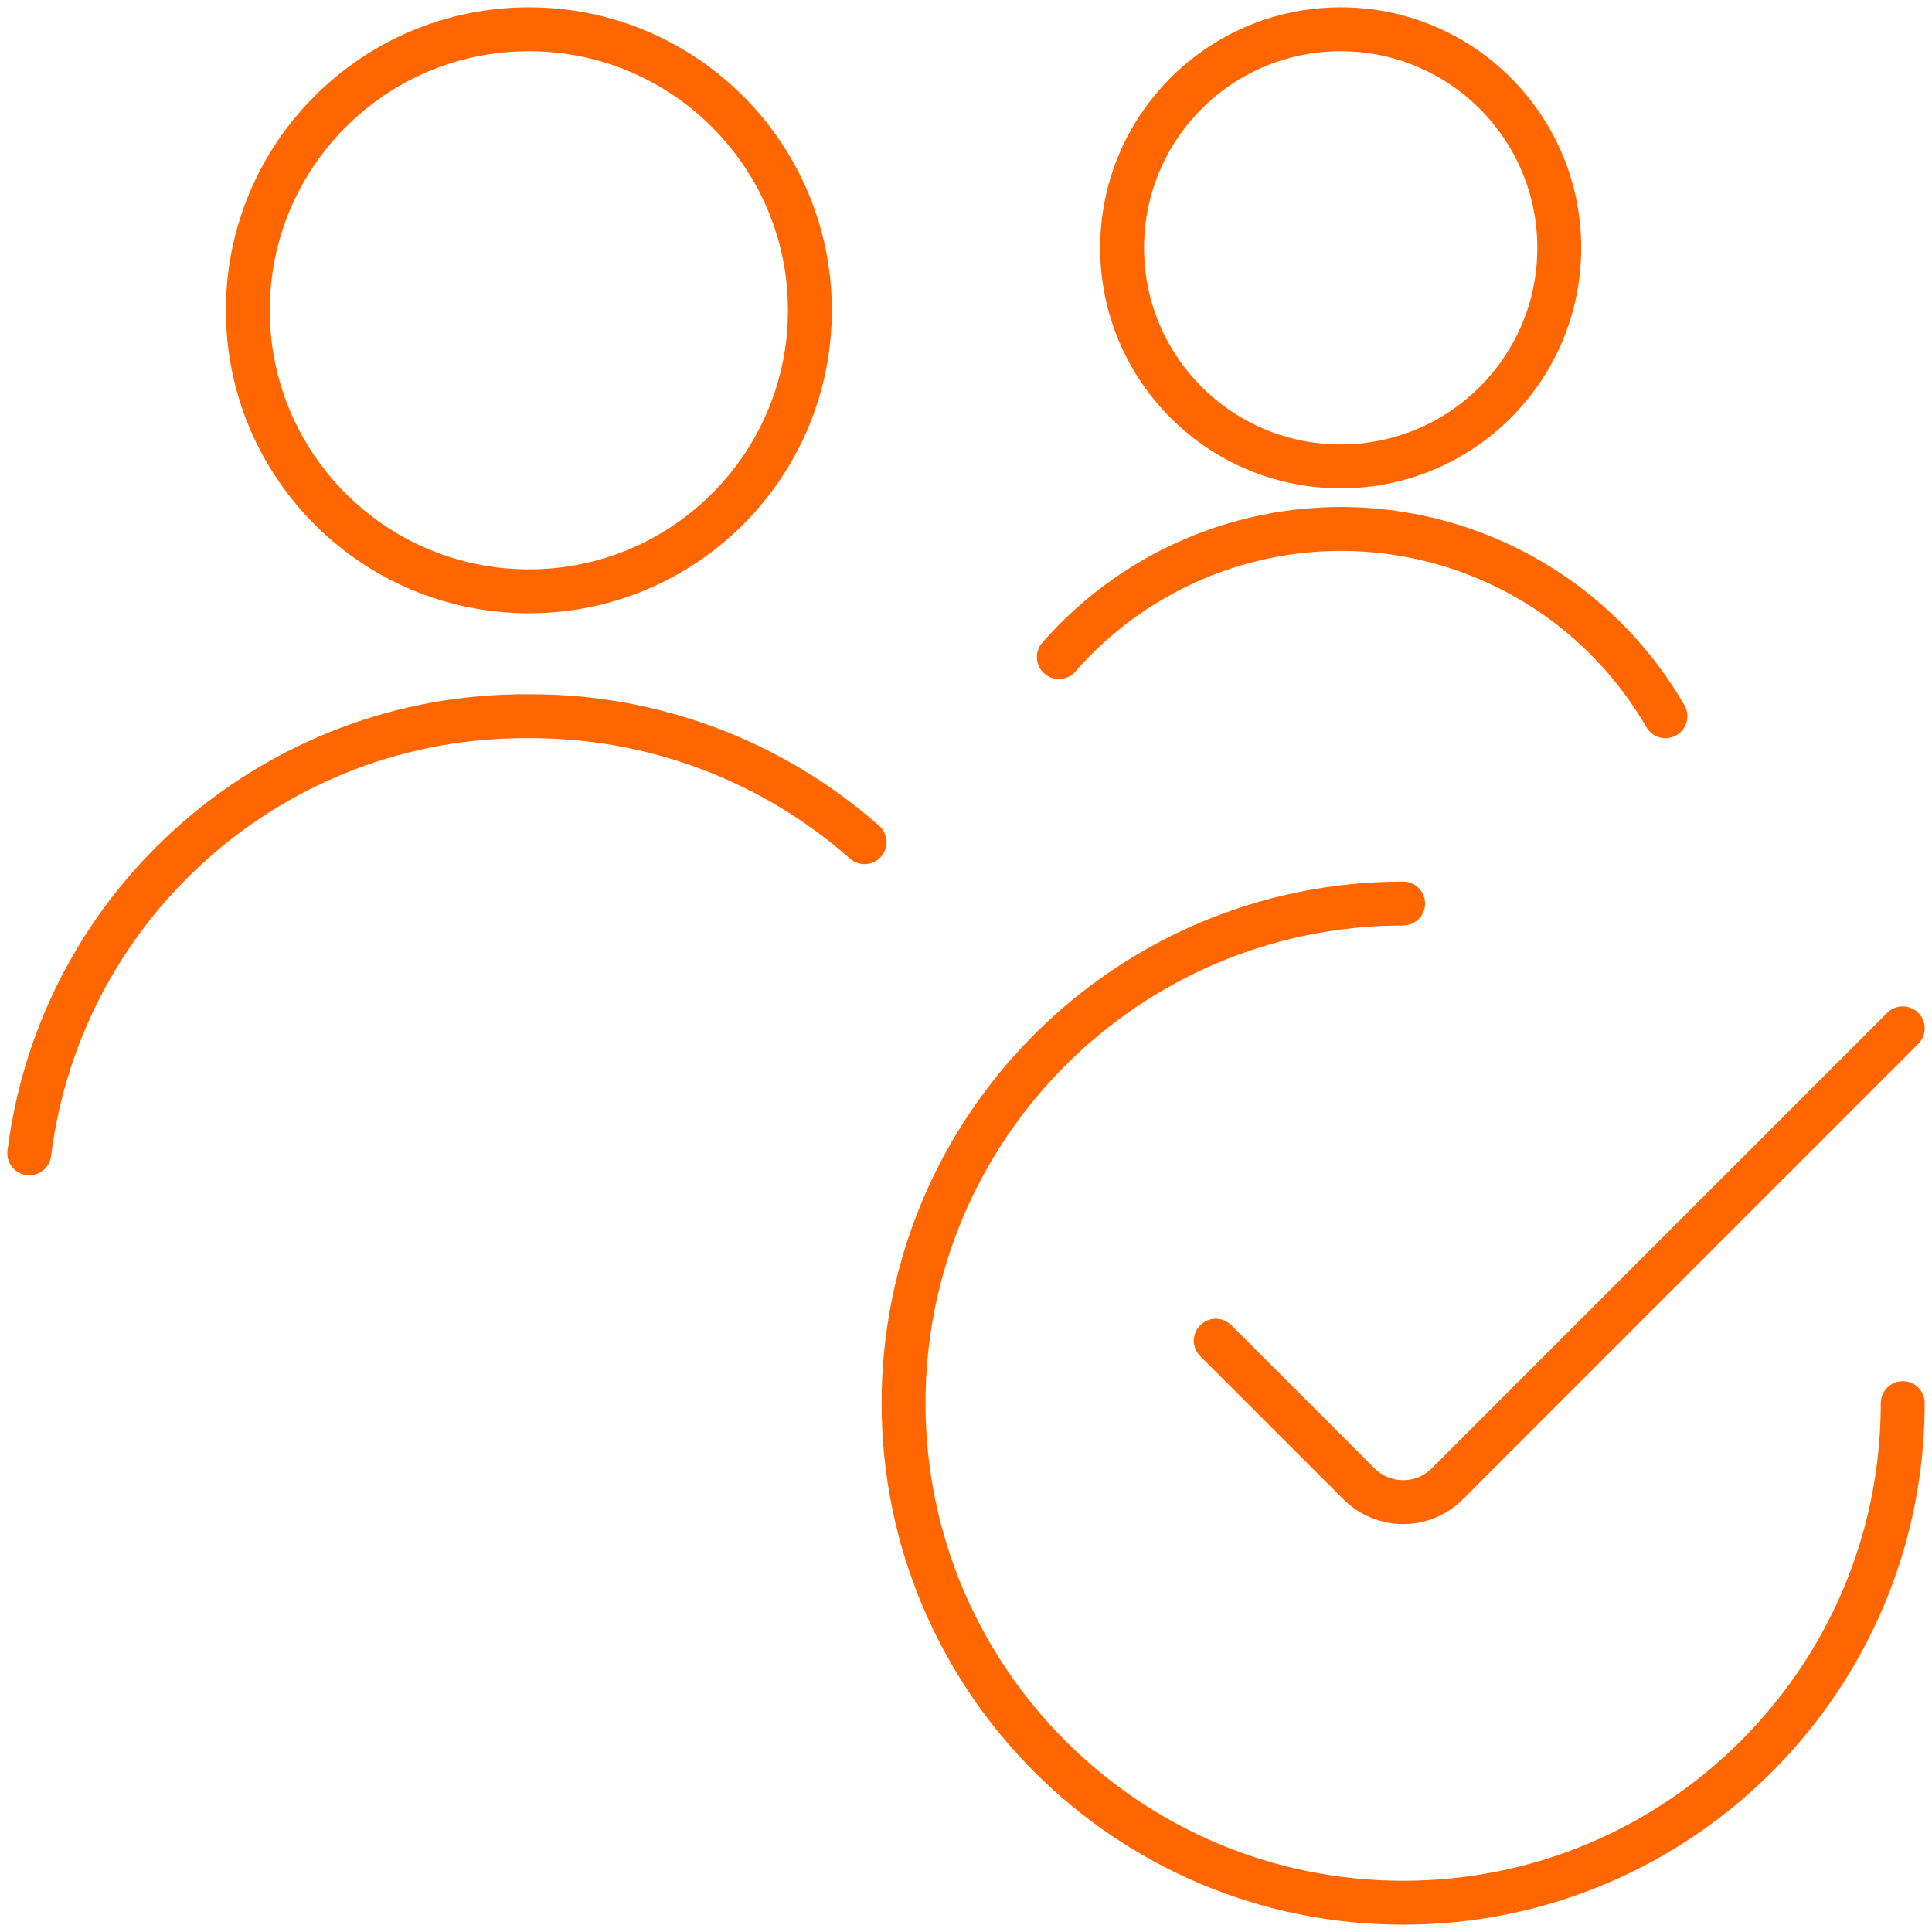 <svg width="66" height="66" viewBox="0 0 66 66" fill="none" xmlns="http://www.w3.org/2000/svg">
<path d="M65 47.933C65 57.359 57.359 65 47.933 65C38.508 65 30.867 57.359 30.867 47.933C30.867 38.508 38.508 30.867 47.933 30.867" stroke="#FF6600" stroke-width="1.5" stroke-linecap="round" stroke-linejoin="round"/>
<path d="M65 35.13L49.441 50.69C49.041 51.09 48.499 51.315 47.933 51.315C47.368 51.315 46.825 51.09 46.426 50.69L41.533 45.8" stroke="#FF6600" stroke-width="1.5" stroke-linecap="round" stroke-linejoin="round"/>
<path d="M29.535 28.77C26.369 25.978 22.288 24.446 18.067 24.467C9.415 24.399 2.081 30.816 1 39.4" stroke="#FF6600" stroke-width="1.5" stroke-linecap="round" stroke-linejoin="round"/>
<path fill-rule="evenodd" clip-rule="evenodd" d="M8.467 10.6C8.467 15.902 12.765 20.2 18.067 20.2C23.369 20.2 27.667 15.902 27.667 10.6C27.667 5.298 23.369 1 18.067 1C12.765 1 8.467 5.298 8.467 10.6Z" stroke="#FF6600" stroke-width="1.5" stroke-linecap="round" stroke-linejoin="round"/>
<path fill-rule="evenodd" clip-rule="evenodd" d="M38.333 8.467C38.333 12.59 41.676 15.933 45.8 15.933C49.924 15.933 53.267 12.59 53.267 8.467C53.267 4.343 49.924 1 45.8 1C41.676 1 38.333 4.343 38.333 8.467V8.467Z" stroke="#FF6600" stroke-width="1.5" stroke-linecap="round" stroke-linejoin="round"/>
<path d="M56.893 24.467C54.827 20.89 51.162 18.531 47.052 18.13C42.941 17.729 38.889 19.337 36.172 22.447" stroke="#FF6600" stroke-width="1.5" stroke-linecap="round" stroke-linejoin="round"/>
</svg>
